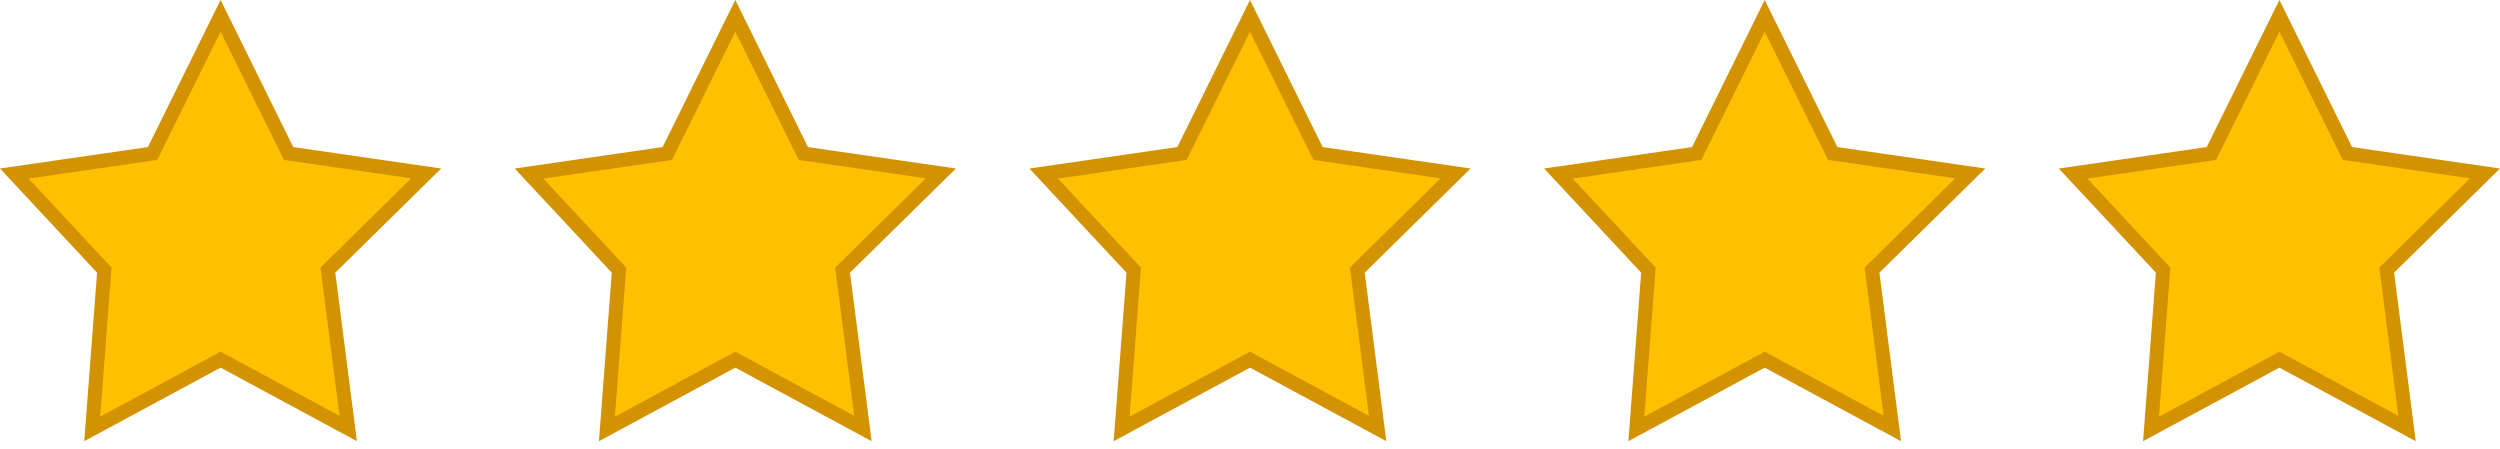 <svg xmlns="http://www.w3.org/2000/svg" width="89" height="16" viewBox="0 0 89 16" fill="none"><path d="M7.853 0.564L10.216 5.346L10.274 5.464L10.404 5.483L15.171 6.174L11.761 9.529L11.673 9.616L11.688 9.739L12.396 15.255L7.972 12.868L7.853 12.804L7.734 12.868L3.283 15.269L3.705 9.726L3.713 9.616L3.638 9.536L0.508 6.178L5.302 5.483L5.432 5.464L5.49 5.346L7.853 0.564Z" fill="#FFC001" stroke="#D39300" stroke-width="0.5"></path><path d="M26.177 0.564L28.54 5.346L28.598 5.464L28.728 5.483L33.495 6.174L30.085 9.529L29.996 9.616L30.012 9.739L30.72 15.255L26.295 12.868L26.177 12.804L26.058 12.868L21.607 15.269L22.028 9.726L22.037 9.616L21.962 9.536L18.832 6.178L23.625 5.483L23.756 5.464L23.814 5.346L26.177 0.564Z" fill="#FFC001" stroke="#D39300" stroke-width="0.5"></path><path d="M44.5 0.564L46.863 5.346L46.921 5.464L47.051 5.483L51.818 6.174L48.408 9.529L48.32 9.616L48.336 9.739L49.043 15.255L44.619 12.868L44.5 12.804L44.381 12.868L39.931 15.269L40.352 9.726L40.36 9.616L40.285 9.536L37.155 6.178L41.949 5.483L42.079 5.464L42.137 5.346L44.5 0.564Z" fill="#FFC001" stroke="#D39300" stroke-width="0.5"></path><path d="M62.824 0.564L65.187 5.346L65.245 5.464L65.375 5.483L70.142 6.174L66.732 9.529L66.643 9.616L66.659 9.739L67.367 15.255L62.942 12.868L62.824 12.804L62.705 12.868L58.254 15.269L58.675 9.726L58.684 9.616L58.609 9.536L55.479 6.178L60.272 5.483L60.403 5.464L60.461 5.346L62.824 0.564Z" fill="#FFC001" stroke="#D39300" stroke-width="0.5"></path><path d="M81.147 0.564L83.51 5.346L83.568 5.464L83.698 5.483L88.465 6.174L85.055 9.529L84.967 9.616L84.982 9.739L85.69 15.255L81.266 12.868L81.147 12.804L81.028 12.868L76.577 15.269L76.999 9.726L77.007 9.616L76.932 9.536L73.802 6.178L78.596 5.483L78.726 5.464L78.784 5.346L81.147 0.564Z" fill="#FFC001" stroke="#D39300" stroke-width="0.5"></path></svg>